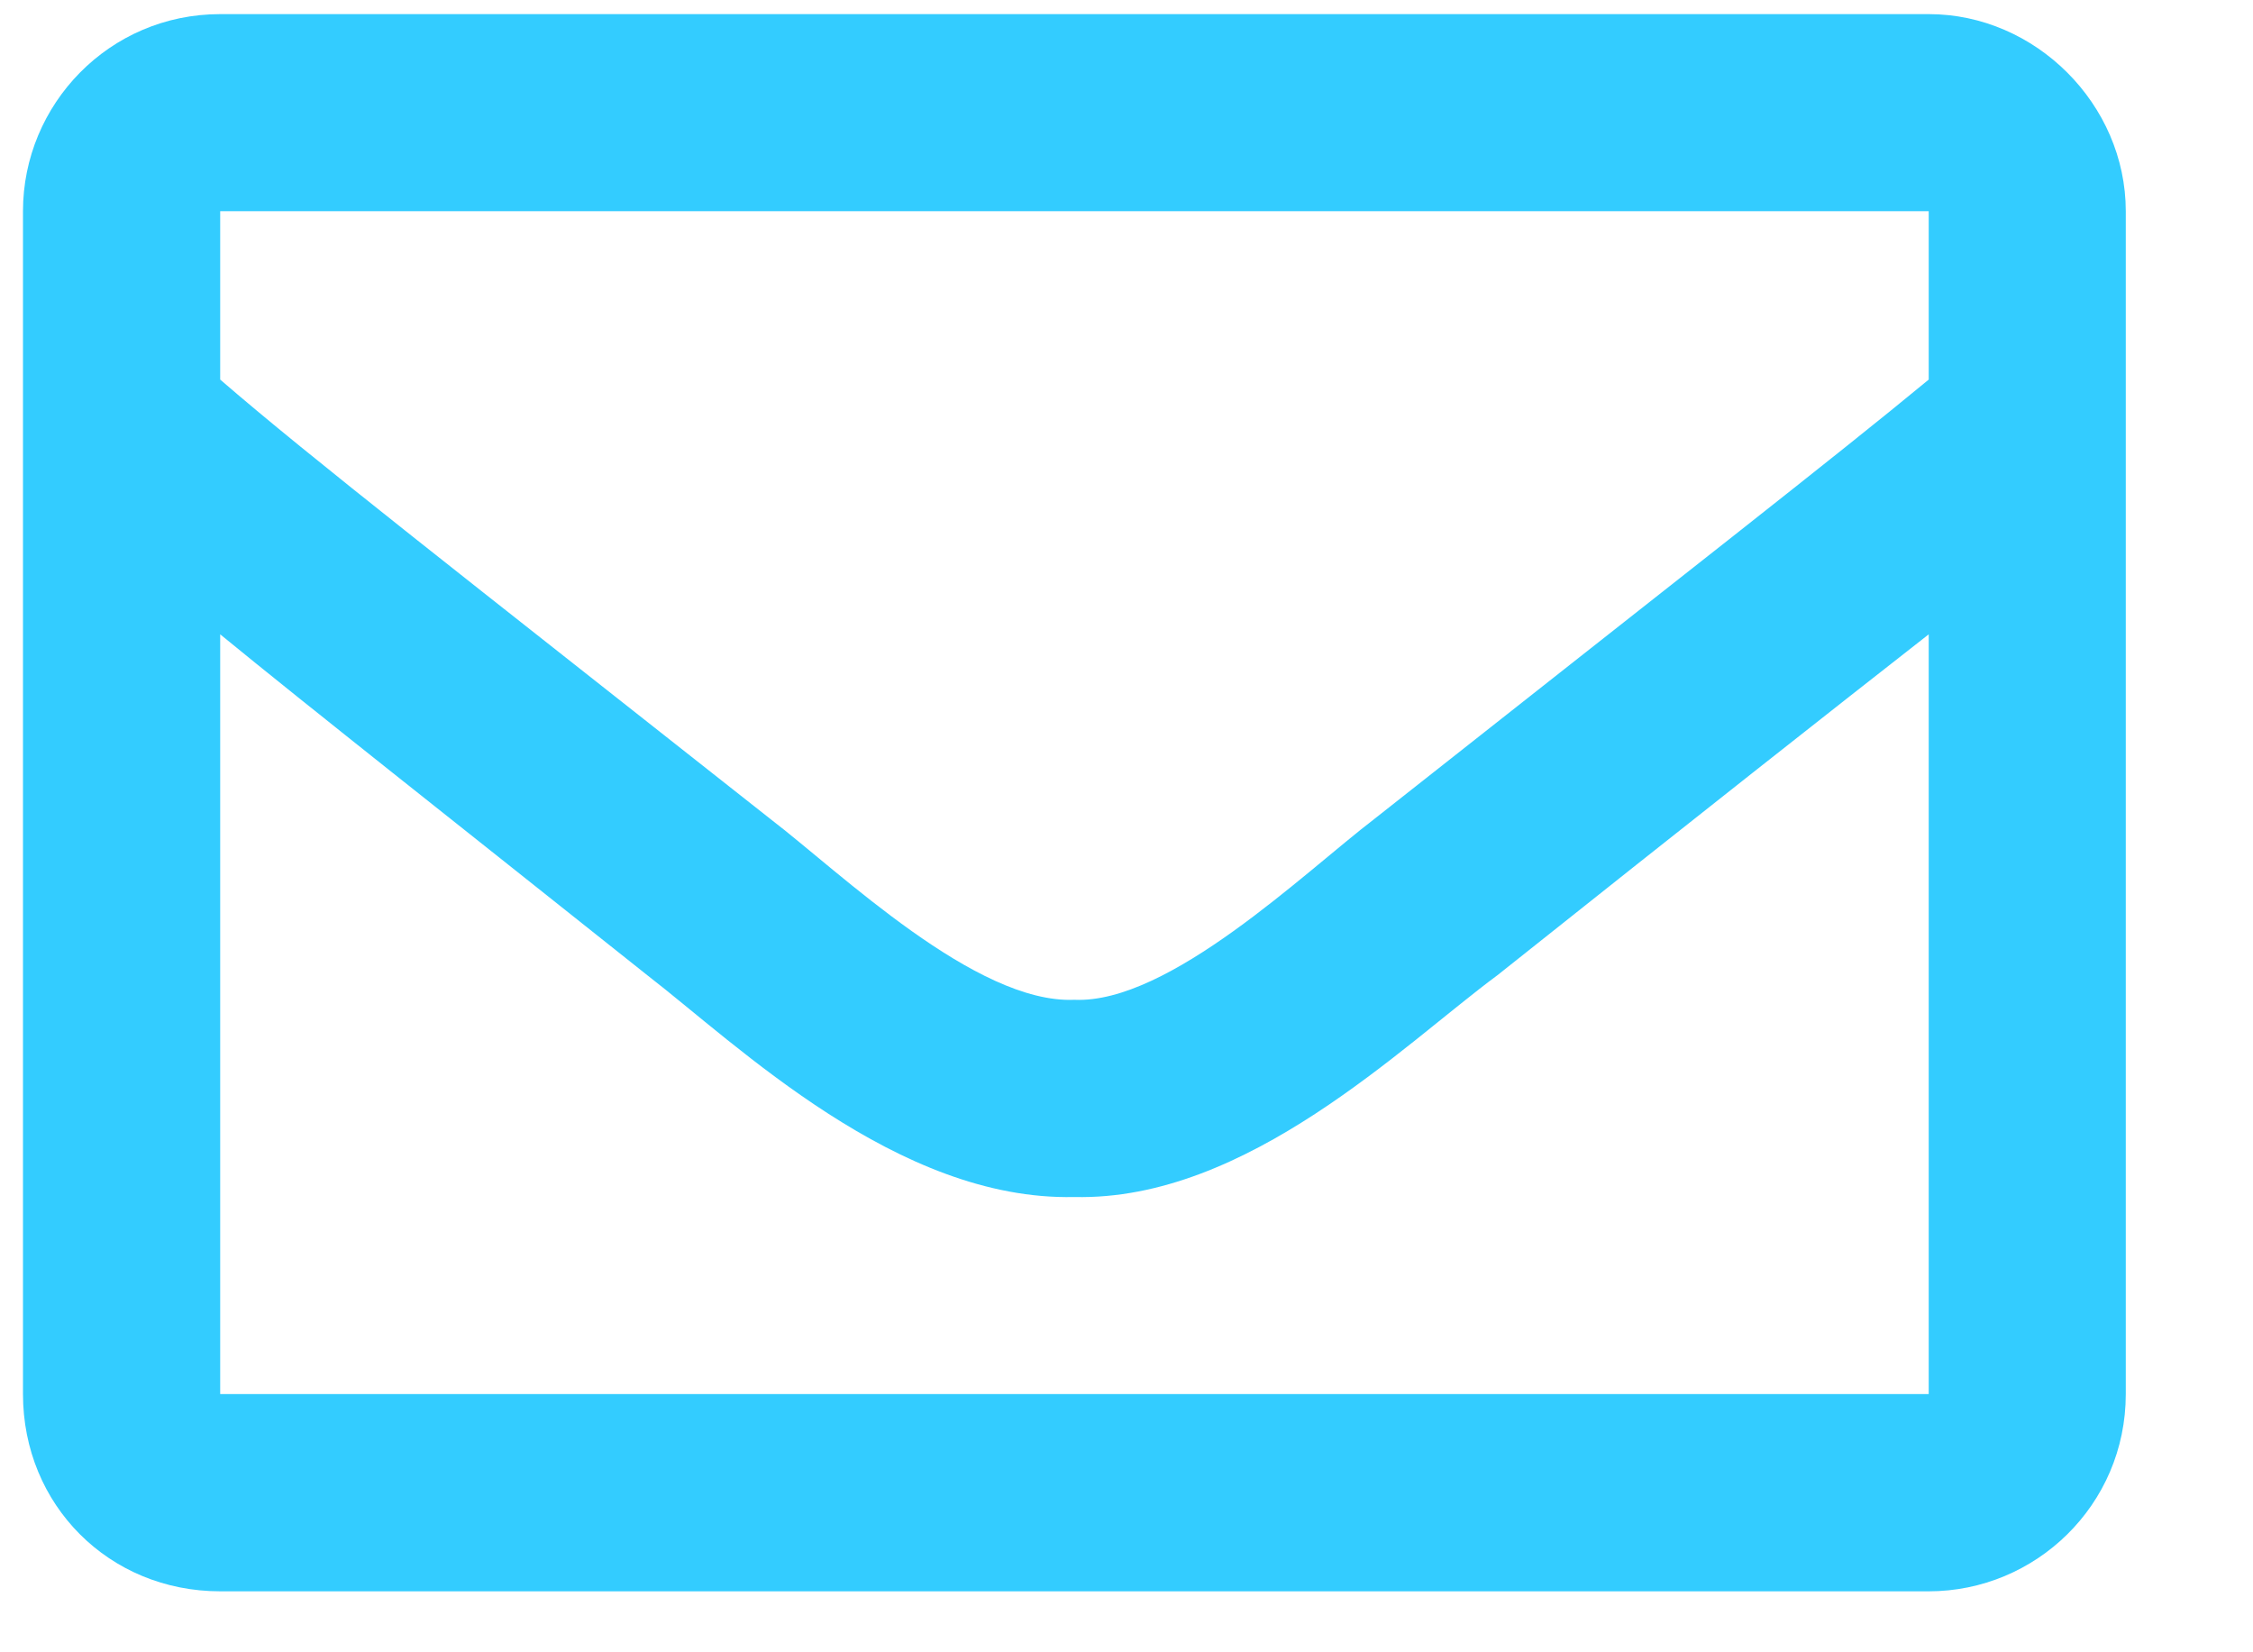 <svg width="15" height="11" viewBox="0 0 15 11" fill="none" xmlns="http://www.w3.org/2000/svg">
<path d="M12.841 0.094H1.466C0.727 0.094 0.153 0.695 0.153 1.406V9.281C0.153 10.02 0.727 10.594 1.466 10.594H12.841C13.552 10.594 14.153 10.02 14.153 9.281V1.406C14.153 0.695 13.552 0.094 12.841 0.094ZM12.841 1.406V2.527C12.212 3.047 11.227 3.812 9.149 5.453C8.684 5.809 7.782 6.684 7.153 6.656C6.497 6.684 5.595 5.809 5.13 5.453C3.052 3.812 2.067 3.047 1.466 2.527V1.406H12.841ZM1.466 9.281V4.223C2.067 4.715 2.97 5.426 4.309 6.492C4.911 6.957 5.977 7.996 7.153 7.969C8.302 7.996 9.341 6.957 9.97 6.492C11.309 5.426 12.212 4.715 12.841 4.223V9.281H1.466Z" fill="#33CCFF"/>
</svg>
